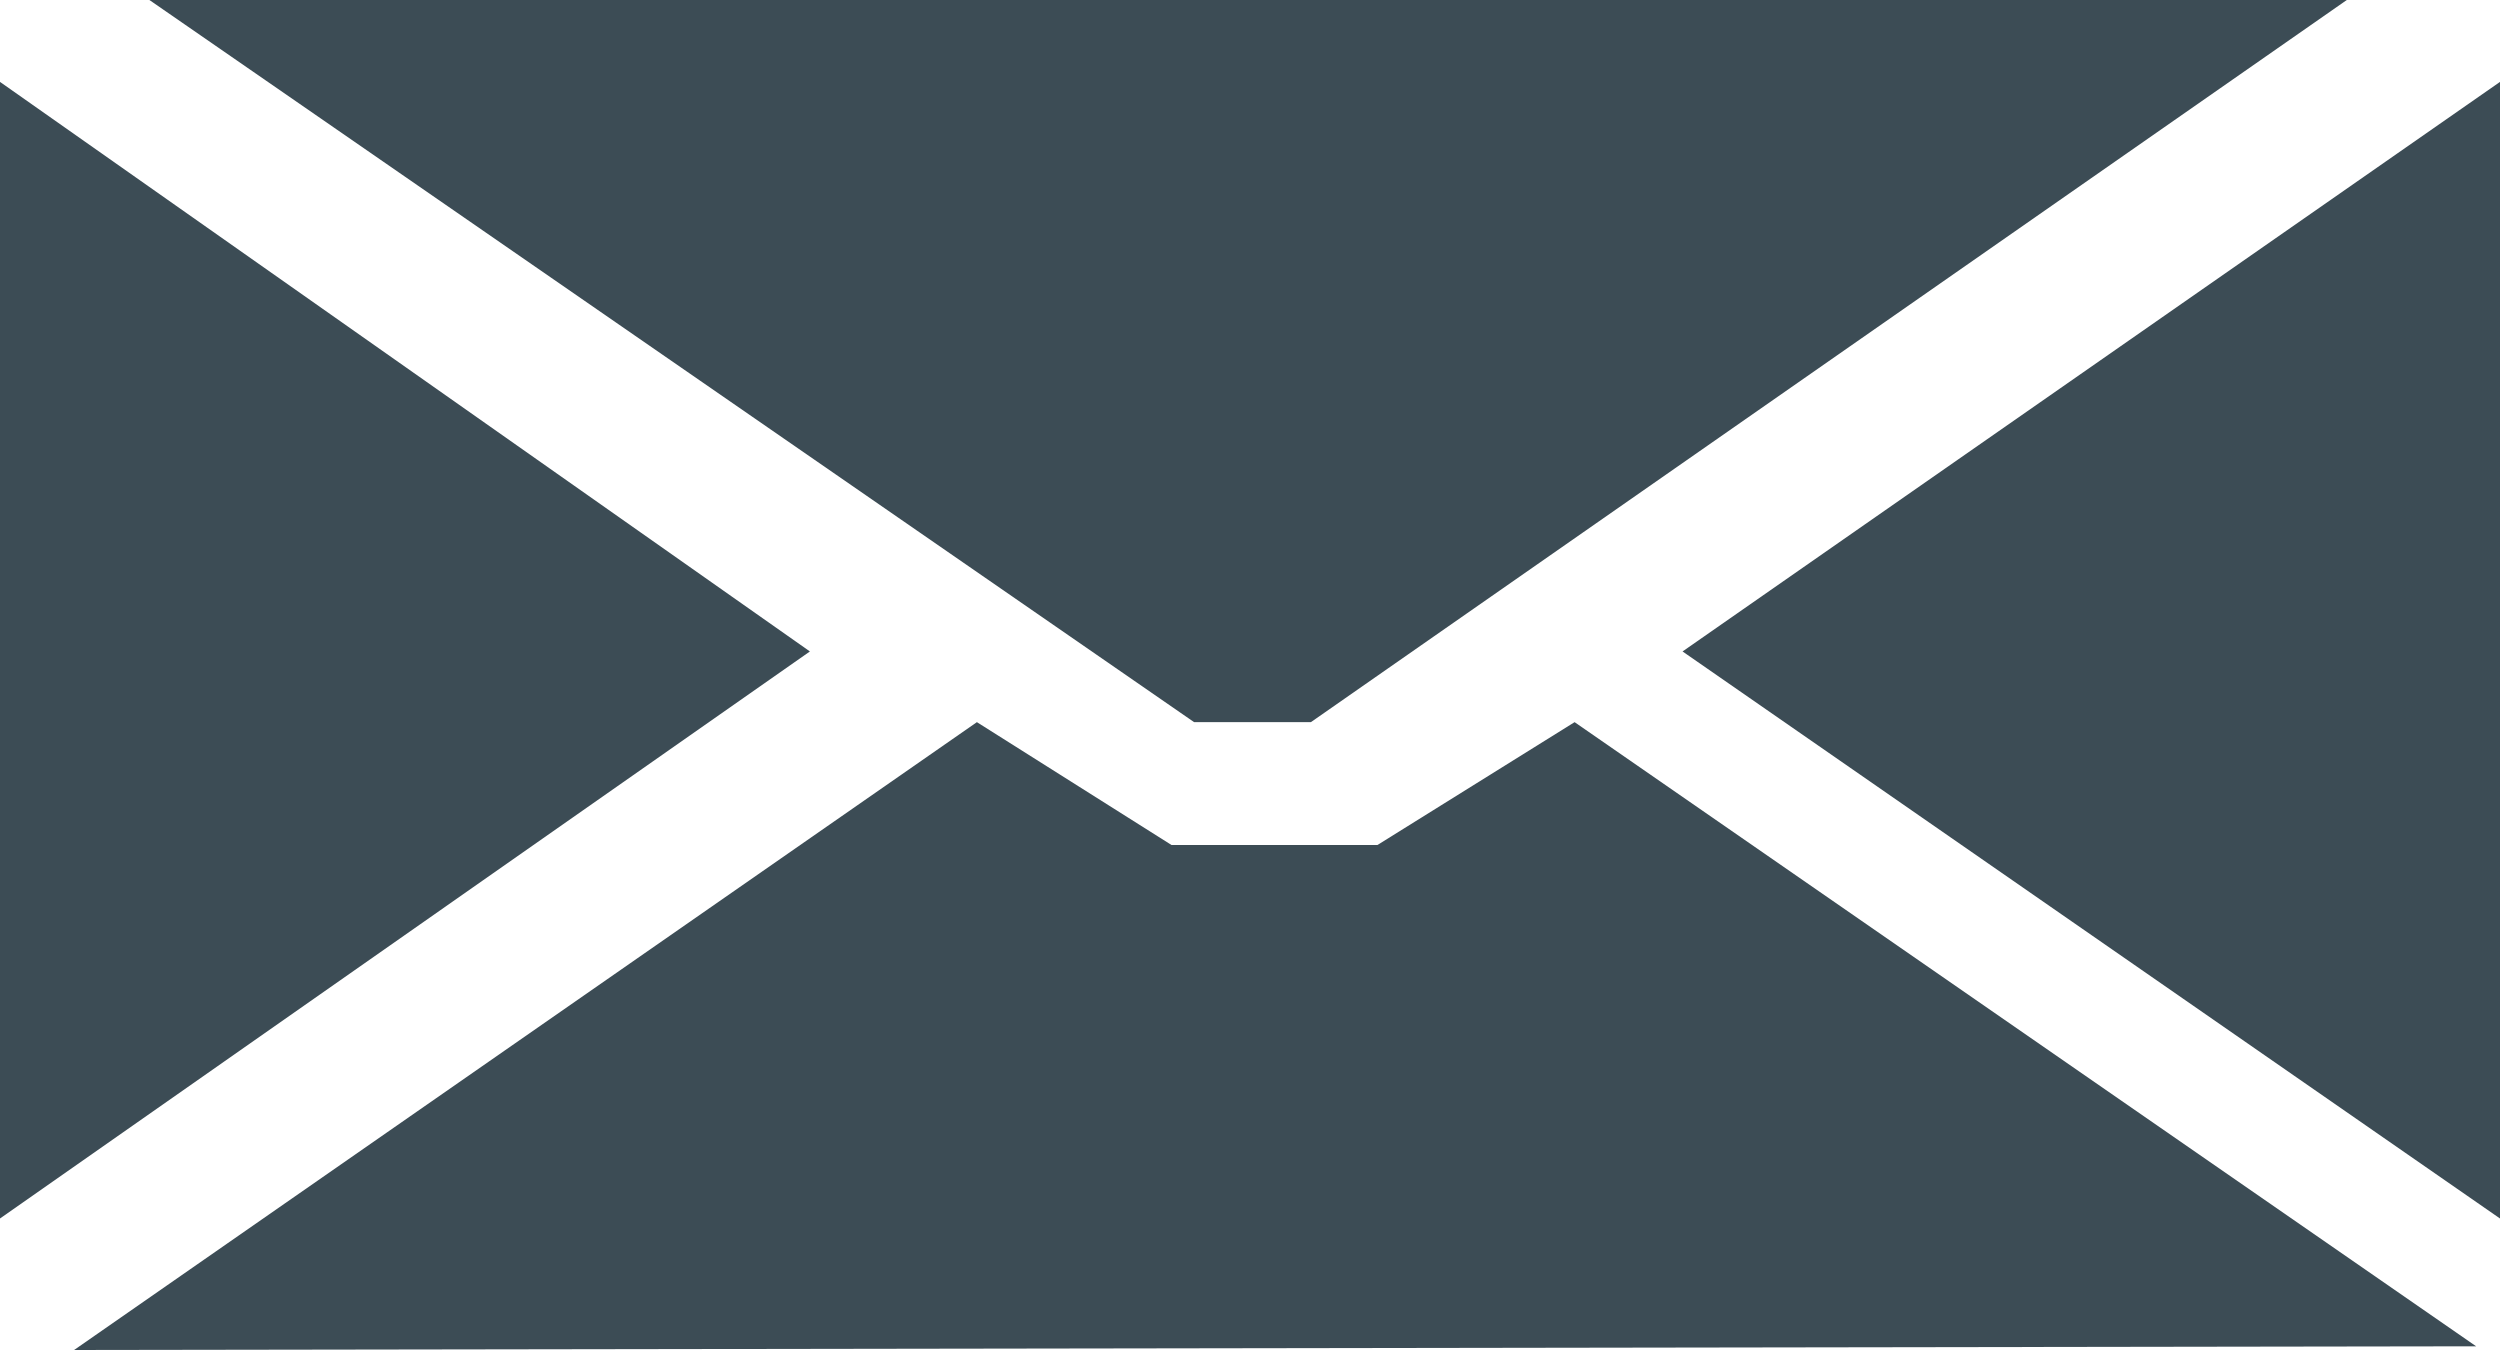 <svg width="50" height="27" viewBox="0 0 50 27" fill="none" xmlns="http://www.w3.org/2000/svg">
<path d="M0 1.638V24.37L16.198 13.029L0 1.638Z" fill="#3C4C55"/>
<path d="M23.882 14.443H26.218L46.936 0H2.988L23.882 14.443Z" fill="#3C4C55"/>
<path d="M50 24.37V1.638L33.651 13.029L50 24.37Z" fill="#3C4C55"/>
<path d="M27.549 16.9H23.43L19.538 14.443L1.482 27L49.523 26.926L31.492 14.443L27.549 16.9Z" fill="#3C4C55"/>
</svg>
